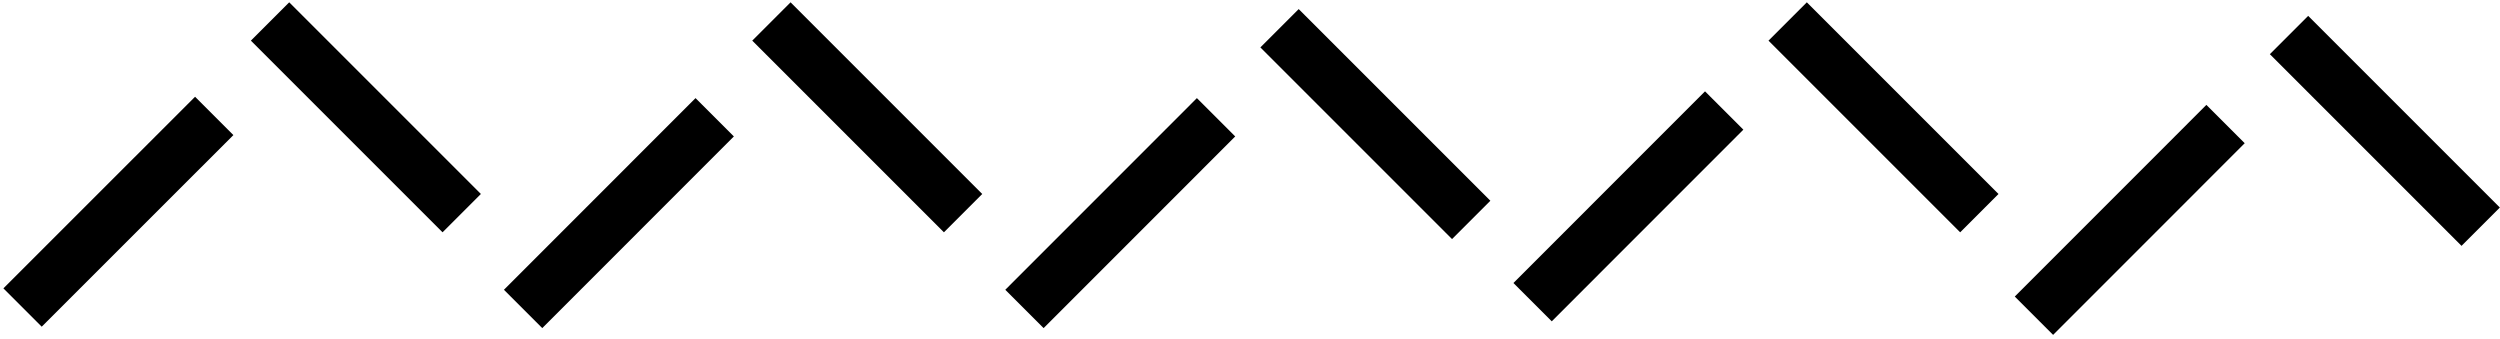 <svg width="369" height="50" fill="none" xmlns="http://www.w3.org/2000/svg"><path stroke="#000" stroke-width="8" d="M3.33 45.39l28.29-28.28M39.86 3.17l28.29 28.29M77.21 45.6l28.28-28.29M113.86 3.17l28.29 28.29M151.21 45.6l28.28-28.29M188.86 4.17l28.29 28.29M226.21 44.6l28.28-28.29M263.86 3.17l28.29 28.29M300.21 46.6l28.28-28.29M337.86 5.17l28.29 28.29"/></svg>